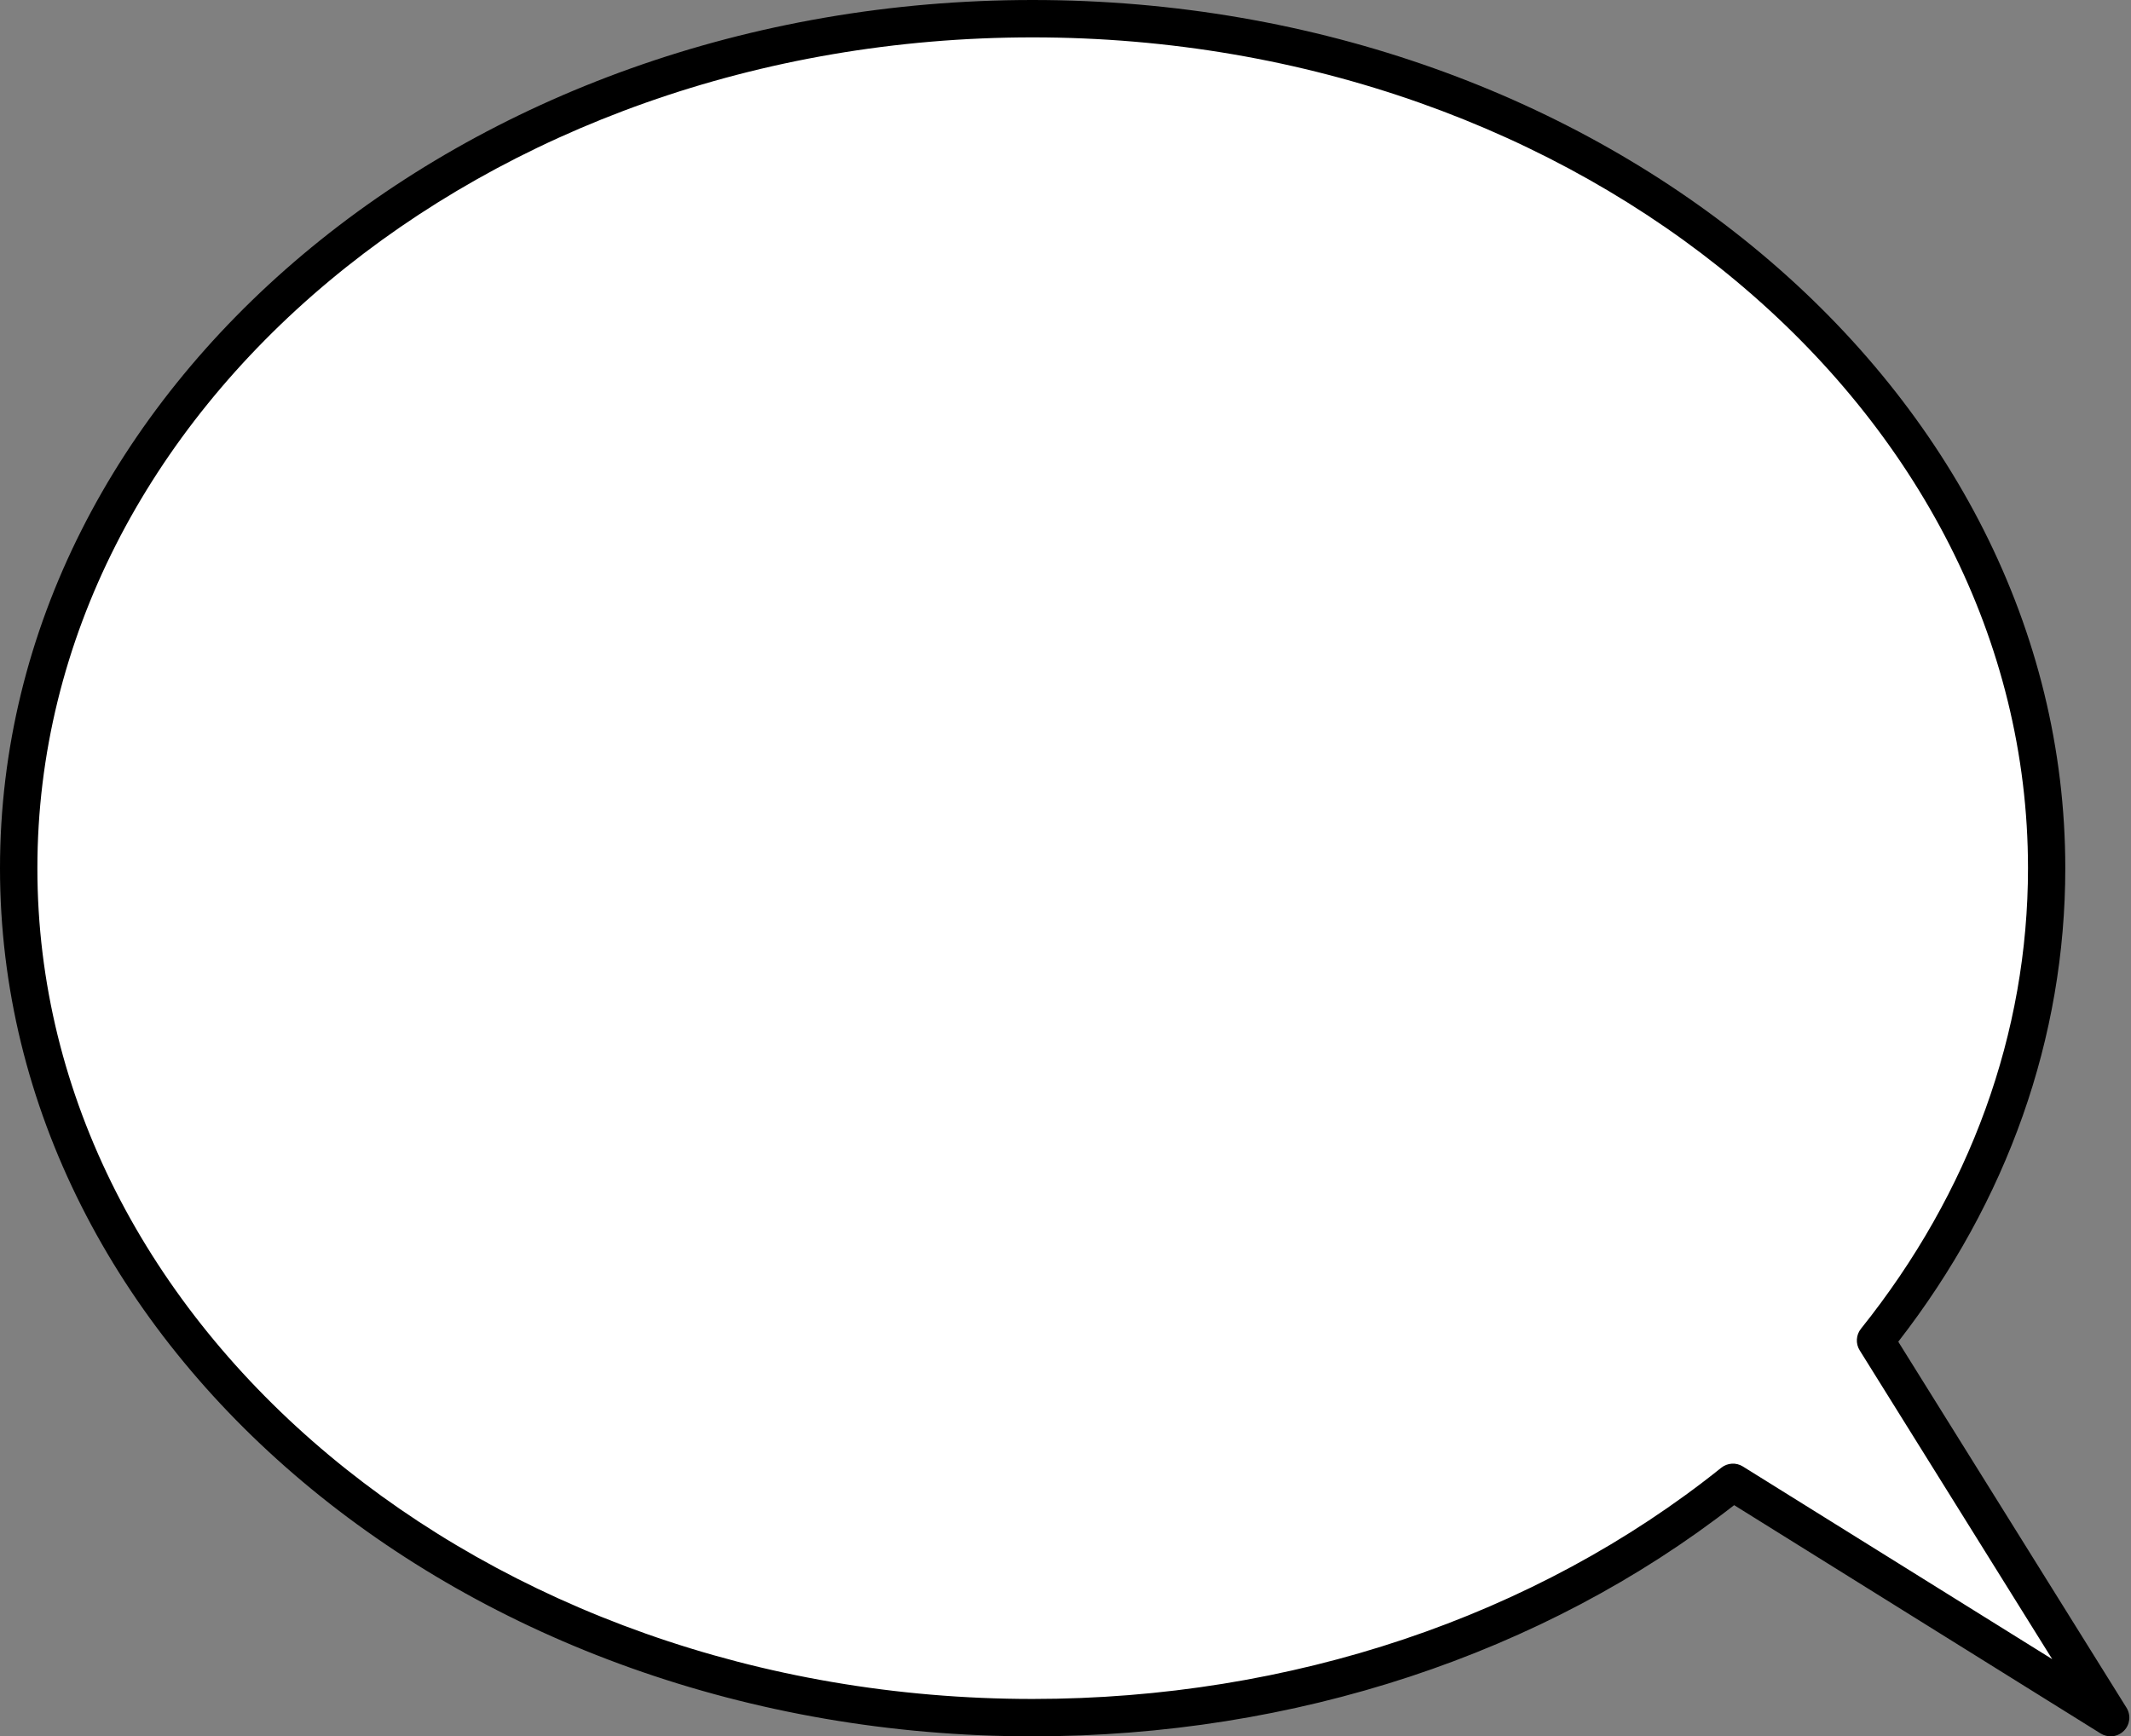 <?xml version="1.0" encoding="UTF-8"?><svg xmlns="http://www.w3.org/2000/svg" xmlns:xlink="http://www.w3.org/1999/xlink" height="185.8" preserveAspectRatio="xMidYMid meet" version="1.0" viewBox="0.0 0.0 228.0 185.8" width="228.0" zoomAndPan="magnify"><rect x="0.0" y="0.0" width="228.0" height="185.8" fill="#808080" stroke="none"/><g><g id="change1_1"><path d="M225.82,183.81l-23.6-14.7l-16.81-10.48c-19.47,15.61-45.87,25.18-74.93,25.18 C50.57,183.81,2,143.11,2,92.91C2,42.7,50.57,2,110.48,2c59.92,0,108.49,40.7,108.49,90.91c0,18.7-6.74,36.09-18.31,50.54 l10.45,16.77L225.82,183.81z" fill="#FFF"/></g><g id="change2_1"><path d="M225.82,185.81c-0.36,0-0.73-0.1-1.06-0.3l-39.22-24.44c-20.46,15.96-47.06,24.74-75.07,24.74 C49.56,185.81,0,144.14,0,92.91C0,41.68,49.56,0,110.48,0c60.92,0,110.49,41.68,110.49,92.91c0,18.11-6.17,35.61-17.87,50.67 l24.42,39.17c0.49,0.79,0.38,1.81-0.28,2.47C226.85,185.61,226.34,185.81,225.82,185.81z M110.48,4C51.77,4,4,43.88,4,92.91 c0,49.02,47.77,88.9,106.48,88.9c27.61,0,53.78-8.79,73.68-24.74c0.66-0.53,1.59-0.59,2.31-0.14l33.1,20.62l-20.6-33.05 c-0.45-0.72-0.39-1.65,0.14-2.31c11.69-14.6,17.87-31.65,17.87-49.29C216.97,43.88,169.2,4,110.48,4z" fill="inherit"/></g></g></svg>
